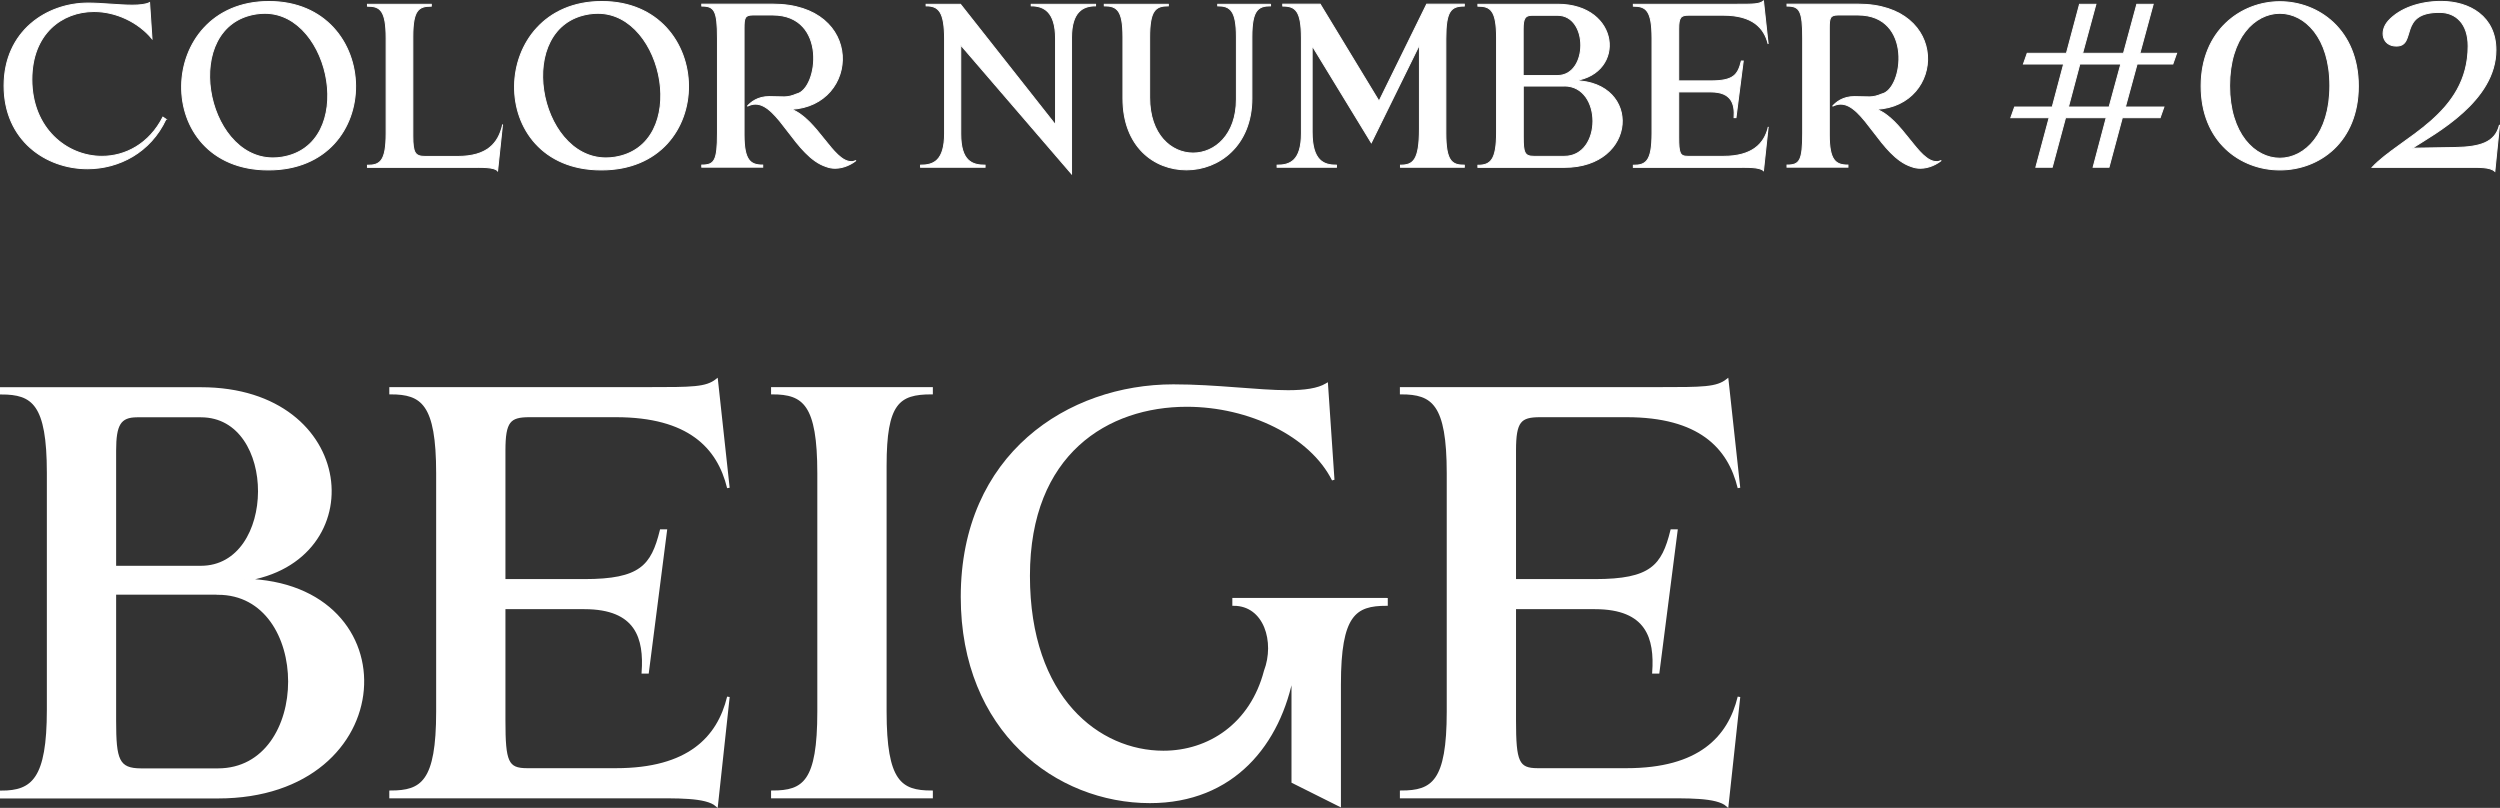 <?xml version="1.0" encoding="UTF-8"?>
<svg id="_レイヤー_2" data-name="レイヤー 2" xmlns="http://www.w3.org/2000/svg" viewBox="0 0 251.86 81.39">
  <rect x="0" y="0" width="251.86" height="81.39" fill="#333333" stroke="none"/>
  <defs>
    <style>
      .cls-1 {
        stroke-width: .26px;
      }

      .cls-1, .cls-2 {
        fill: #fff;
        stroke: #fff;
      }

      .cls-2 {
        stroke-width: .1px;
      }
    </style>
  </defs>
  <g id="color">
    <g>
      <g>
        <path class="cls-1" d="M21.95,80.31H.13v-.53c3.18,0,4.72-1.3,4.72-8.26v-23.89c0-6.96-1.53-8.02-4.72-8.02v-.47h20.11c15.75,0,17.28,17.4,4.36,19.29,16.87.35,15.81,21.88-2.65,21.88ZM11.57,57.13h8.67c7.79,0,7.9-15.22,0-15.22h-6.43c-1.77,0-2.24.88-2.24,3.48v11.74ZM21.95,59.78h-10.38v12.86c0,3.89.29,4.9,2.65,4.9h7.73c9.61,0,9.61-17.75,0-17.75Z"/>
        <path class="cls-1" d="M73.38,70.22l-1.18,10.91c-1.06-.94-4.13-.83-6.96-.83h-25.89v-.53c3.18,0,4.72-1,4.72-8.08v-24.01c0-7.02-1.53-8.08-4.72-8.08v-.47h25.89c4.54,0,5.9,0,6.96-.83l1.18,10.85c-1-4.13-4.01-7.25-11.32-7.25h-8.73c-2.01,0-2.54.53-2.54,3.48v13.09h8.08c5.66,0,6.84-1.42,7.73-5.01h.47l-1.83,14.27h-.47c.24-3.42-.59-6.49-5.9-6.49h-8.08v11.38c0,4.13.29,4.9,2.3,4.9h8.97c7.31,0,10.32-3.19,11.32-7.31Z"/>
        <path class="cls-1" d="M89.19,46.92v24.77c0,7.08,1.53,8.08,4.66,8.08v.53h-16.04v-.53c3.19,0,4.66-1,4.66-8.08v-24.01c0-6.96-1.47-8.08-4.66-8.08v-.47h16.04v.47c-3.36,0-4.66,1-4.66,7.31Z"/>
        <path class="cls-1" d="M139.68,60.37v.53c-3.18,0-4.72,1-4.72,8.02v12.21l-4.72-2.36v-10.97c-1.3,7.14-6.02,12.98-14.39,12.98-9.38,0-18.93-7.14-18.93-20.64,0-14.33,10.73-21.29,21.29-21.29,4.31,0,8.49.59,11.56.59,1.65,0,3.01-.18,3.89-.71l.65,9.61c-2.24-4.48-8.43-7.49-14.75-7.49-7.96,0-15.93,4.78-15.93,17.16s7.08,17.75,13.57,17.75c4.6,0,8.85-2.77,10.26-8.14,1.12-2.95,0-6.72-3.18-6.72v-.53h15.39Z"/>
        <path class="cls-1" d="M175.19,70.22l-1.18,10.91c-1.06-.94-4.13-.83-6.96-.83h-25.89v-.53c3.18,0,4.72-1,4.72-8.08v-24.01c0-7.02-1.53-8.08-4.72-8.08v-.47h25.89c4.54,0,5.9,0,6.96-.83l1.18,10.85c-1-4.13-4.01-7.25-11.32-7.25h-8.73c-2.01,0-2.54.53-2.54,3.48v13.09h8.08c5.66,0,6.84-1.42,7.73-5.01h.47l-1.83,14.27h-.47c.24-3.42-.59-6.49-5.9-6.49h-8.08v11.38c0,4.13.3,4.9,2.3,4.9h8.97c7.31,0,10.32-3.19,11.32-7.31Z"/>
      </g>
      <g>
        <path class="cls-2" d="M16.72,12.01c-1.55,3.34-4.73,4.99-7.91,4.99C4.62,17,.41,14.13.41,8.64S4.69.31,8.88.31c1.36,0,3.11.21,4.45.21.75,0,1.37-.07,1.74-.26l.24,3.63c-1.39-1.67-3.63-2.73-5.84-2.73-3.2,0-6.26,2.21-6.26,6.85,0,4.92,3.51,7.74,7.06,7.74,2.38,0,4.78-1.27,6.14-3.95l.31.21Z"/>
        <path class="cls-2" d="M27.04,17.12c-11.89,0-11.44-16.97.05-16.97s11.82,16.97-.05,16.97ZM26.68,1.34c-.28,0-.59.02-.89.07-7.6,1.2-5.13,14.5,1.7,14.5.28,0,.59-.02.89-.07,7.6-1.2,5.04-14.5-1.69-14.5Z"/>
        <path class="cls-2" d="M50.62,12.6l-.49,4.61c-.35-.4-1.65-.35-2.78-.35h-10.33v-.21c1.27,0,1.88-.4,1.88-3.22V3.84c0-2.8-.61-3.22-1.88-3.22v-.19h6.43v.19c-1.27,0-1.86.38-1.86,3.06v10.03c0,1.72.24,2.05,1.25,2.05h3.25c3.01,0,4.1-1.32,4.54-3.15Z"/>
        <path class="cls-2" d="M60.58,17.12c-11.89,0-11.44-16.97.05-16.97s11.82,16.97-.05,16.97ZM60.23,1.34c-.28,0-.59.02-.89.07-7.6,1.2-5.13,14.5,1.7,14.5.28,0,.59-.02.89-.07,7.6-1.2,5.04-14.5-1.69-14.5Z"/>
        <path class="cls-2" d="M85.75,16.29c.16,0,.33-.05.49-.12-.4.33-1.2.78-2.1.78-.31,0-.61-.05-.92-.17-3.08-1.01-4.78-6.29-7.11-6.29-.26,0-.54.07-.82.21.35-.4,1.04-.97,2.21-.97,1.44,0,1.74.17,2.75-.26,2.19-.47,3.15-7.96-2.4-7.96h-2.02c-.8,0-.87.33-.87,1.32v10.76c0,2.57.64,3.04,1.88,3.04v.21h-6.14v-.21c1.27,0,1.58-.42,1.58-3.22V3.86c0-2.8-.31-3.25-1.58-3.25v-.19h7.16c9.23,0,8.8,10.22,1.86,10.59,2.61.99,4.21,5.27,6.03,5.27Z"/>
        <path class="cls-2" d="M110.37.43v.16c-1.25,0-2.42.57-2.42,3.2v13.72l-11.16-12.97v8.95c0,2.75,1.15,3.15,2.45,3.15v.21h-6.5v-.21c1.27,0,2.42-.4,2.42-3.2V3.96c0-2.78-.59-3.37-1.86-3.37v-.16h3.46l9.58,12.15V3.89c0-2.73-1.2-3.3-2.45-3.3v-.16h6.47Z"/>
        <path class="cls-2" d="M128,.43v.16c-1.25,0-1.88.42-1.88,3.11v6.21c0,4.76-3.32,7.2-6.59,7.2s-6.4-2.35-6.4-7.2V3.7c0-2.68-.61-3.11-1.88-3.11v-.16h6.45v.16c-1.29,0-1.88.45-1.88,3.18v6.05c0,3.77,2.19,5.6,4.38,5.6s4.36-1.84,4.36-5.41V3.72c0-2.68-.64-3.13-1.88-3.13v-.16h5.34Z"/>
        <path class="cls-2" d="M145.66,3.86v9.56c0,2.82.61,3.22,1.86,3.22v.21h-6.43v-.21c1.27,0,1.91-.47,1.91-3.67V4.52l-4.85,9.86-5.96-9.77v8.69c0,2.92,1.18,3.34,2.45,3.34v.21h-5.98v-.21c1.27,0,2.45-.4,2.45-3.22V3.86c0-2.8-.61-3.25-1.88-3.25v-.19h3.77l5.93,9.77,4.8-9.77h3.79v.19c-1.34,0-1.86.49-1.86,3.25Z"/>
        <path class="cls-2" d="M157.6,16.86h-8.71v-.21c1.27,0,1.88-.52,1.88-3.3V3.82c0-2.78-.61-3.2-1.88-3.2v-.19h8.03c6.29,0,6.9,6.94,1.74,7.7,6.73.14,6.31,8.73-1.06,8.73ZM153.45,7.61h3.46c3.11,0,3.15-6.07,0-6.07h-2.57c-.71,0-.89.35-.89,1.39v4.68ZM157.6,8.67h-4.14v5.13c0,1.55.12,1.95,1.06,1.95h3.08c3.84,0,3.84-7.09,0-7.09Z"/>
        <path class="cls-2" d="M178.13,12.83l-.47,4.36c-.42-.38-1.65-.33-2.78-.33h-10.33v-.21c1.27,0,1.88-.4,1.88-3.22V3.84c0-2.8-.61-3.22-1.88-3.22v-.19h10.33c1.81,0,2.35,0,2.78-.33l.47,4.33c-.4-1.65-1.6-2.9-4.52-2.9h-3.48c-.8,0-1.01.21-1.01,1.39v5.23h3.23c2.26,0,2.73-.57,3.08-2h.19l-.73,5.7h-.19c.09-1.37-.24-2.59-2.35-2.59h-3.23v4.54c0,1.65.12,1.95.92,1.95h3.58c2.92,0,4.12-1.27,4.52-2.92Z"/>
        <path class="cls-2" d="M195.08,16.29c.16,0,.33-.05.49-.12-.4.33-1.2.78-2.1.78-.31,0-.61-.05-.92-.17-3.08-1.01-4.78-6.29-7.11-6.29-.26,0-.54.07-.82.21.35-.4,1.04-.97,2.21-.97,1.44,0,1.74.17,2.75-.26,2.19-.47,3.15-7.96-2.4-7.96h-2.02c-.8,0-.87.33-.87,1.32v10.76c0,2.57.64,3.04,1.88,3.04v.21h-6.14v-.21c1.27,0,1.58-.42,1.58-3.22V3.86c0-2.8-.31-3.25-1.58-3.25v-.19h7.16c9.23,0,8.8,10.22,1.86,10.59,2.61.99,4.21,5.27,6.03,5.27Z"/>
        <path class="cls-2" d="M215.3,6.45l-1.18,4.33h3.88l-.38,1.08h-3.81l-1.34,4.99h-1.6l1.32-4.99h-4.1l-1.34,4.99h-1.65l1.34-4.99h-3.86l.38-1.08h3.79l1.15-4.33h-4.05l.38-1.08h3.95l1.32-4.94h1.65l-1.34,4.94h4.12l1.34-4.94h1.65l-1.34,4.94h3.7l-.38,1.08h-3.6ZM213.65,6.45h-4.12l-1.15,4.33h4.1l1.18-4.33Z"/>
        <path class="cls-2" d="M229.68.17c3.93,0,7.91,2.87,7.91,8.5s-3.93,8.45-7.91,8.45-7.93-2.85-7.93-8.45S225.78.17,229.68.17ZM229.68,15.94c2.52,0,5.04-2.45,5.04-7.3s-2.52-7.3-5.04-7.3-5.06,2.45-5.06,7.3,2.54,7.3,5.06,7.3Z"/>
        <path class="cls-2" d="M251.81,12.62l-.47,4.64c-.49-.45-1.62-.4-2.78-.4h-9.58c2.85-3.04,9.67-5.3,9.67-12.22,0-2.33-1.3-3.37-2.8-3.39-4.33-.07-2.33,3.39-4.43,3.39-1.41,0-1.74-1.48-.82-2.52,1.18-1.32,3.25-1.98,5.32-1.98,2.87,0,5.53,1.51,5.53,4.9,0,5.13-6.07,8.38-8.43,9.89l4.31-.07c2.52-.05,4.03-.49,4.47-2.24Z"/>
      </g>
    </g>
  </g>
</svg>